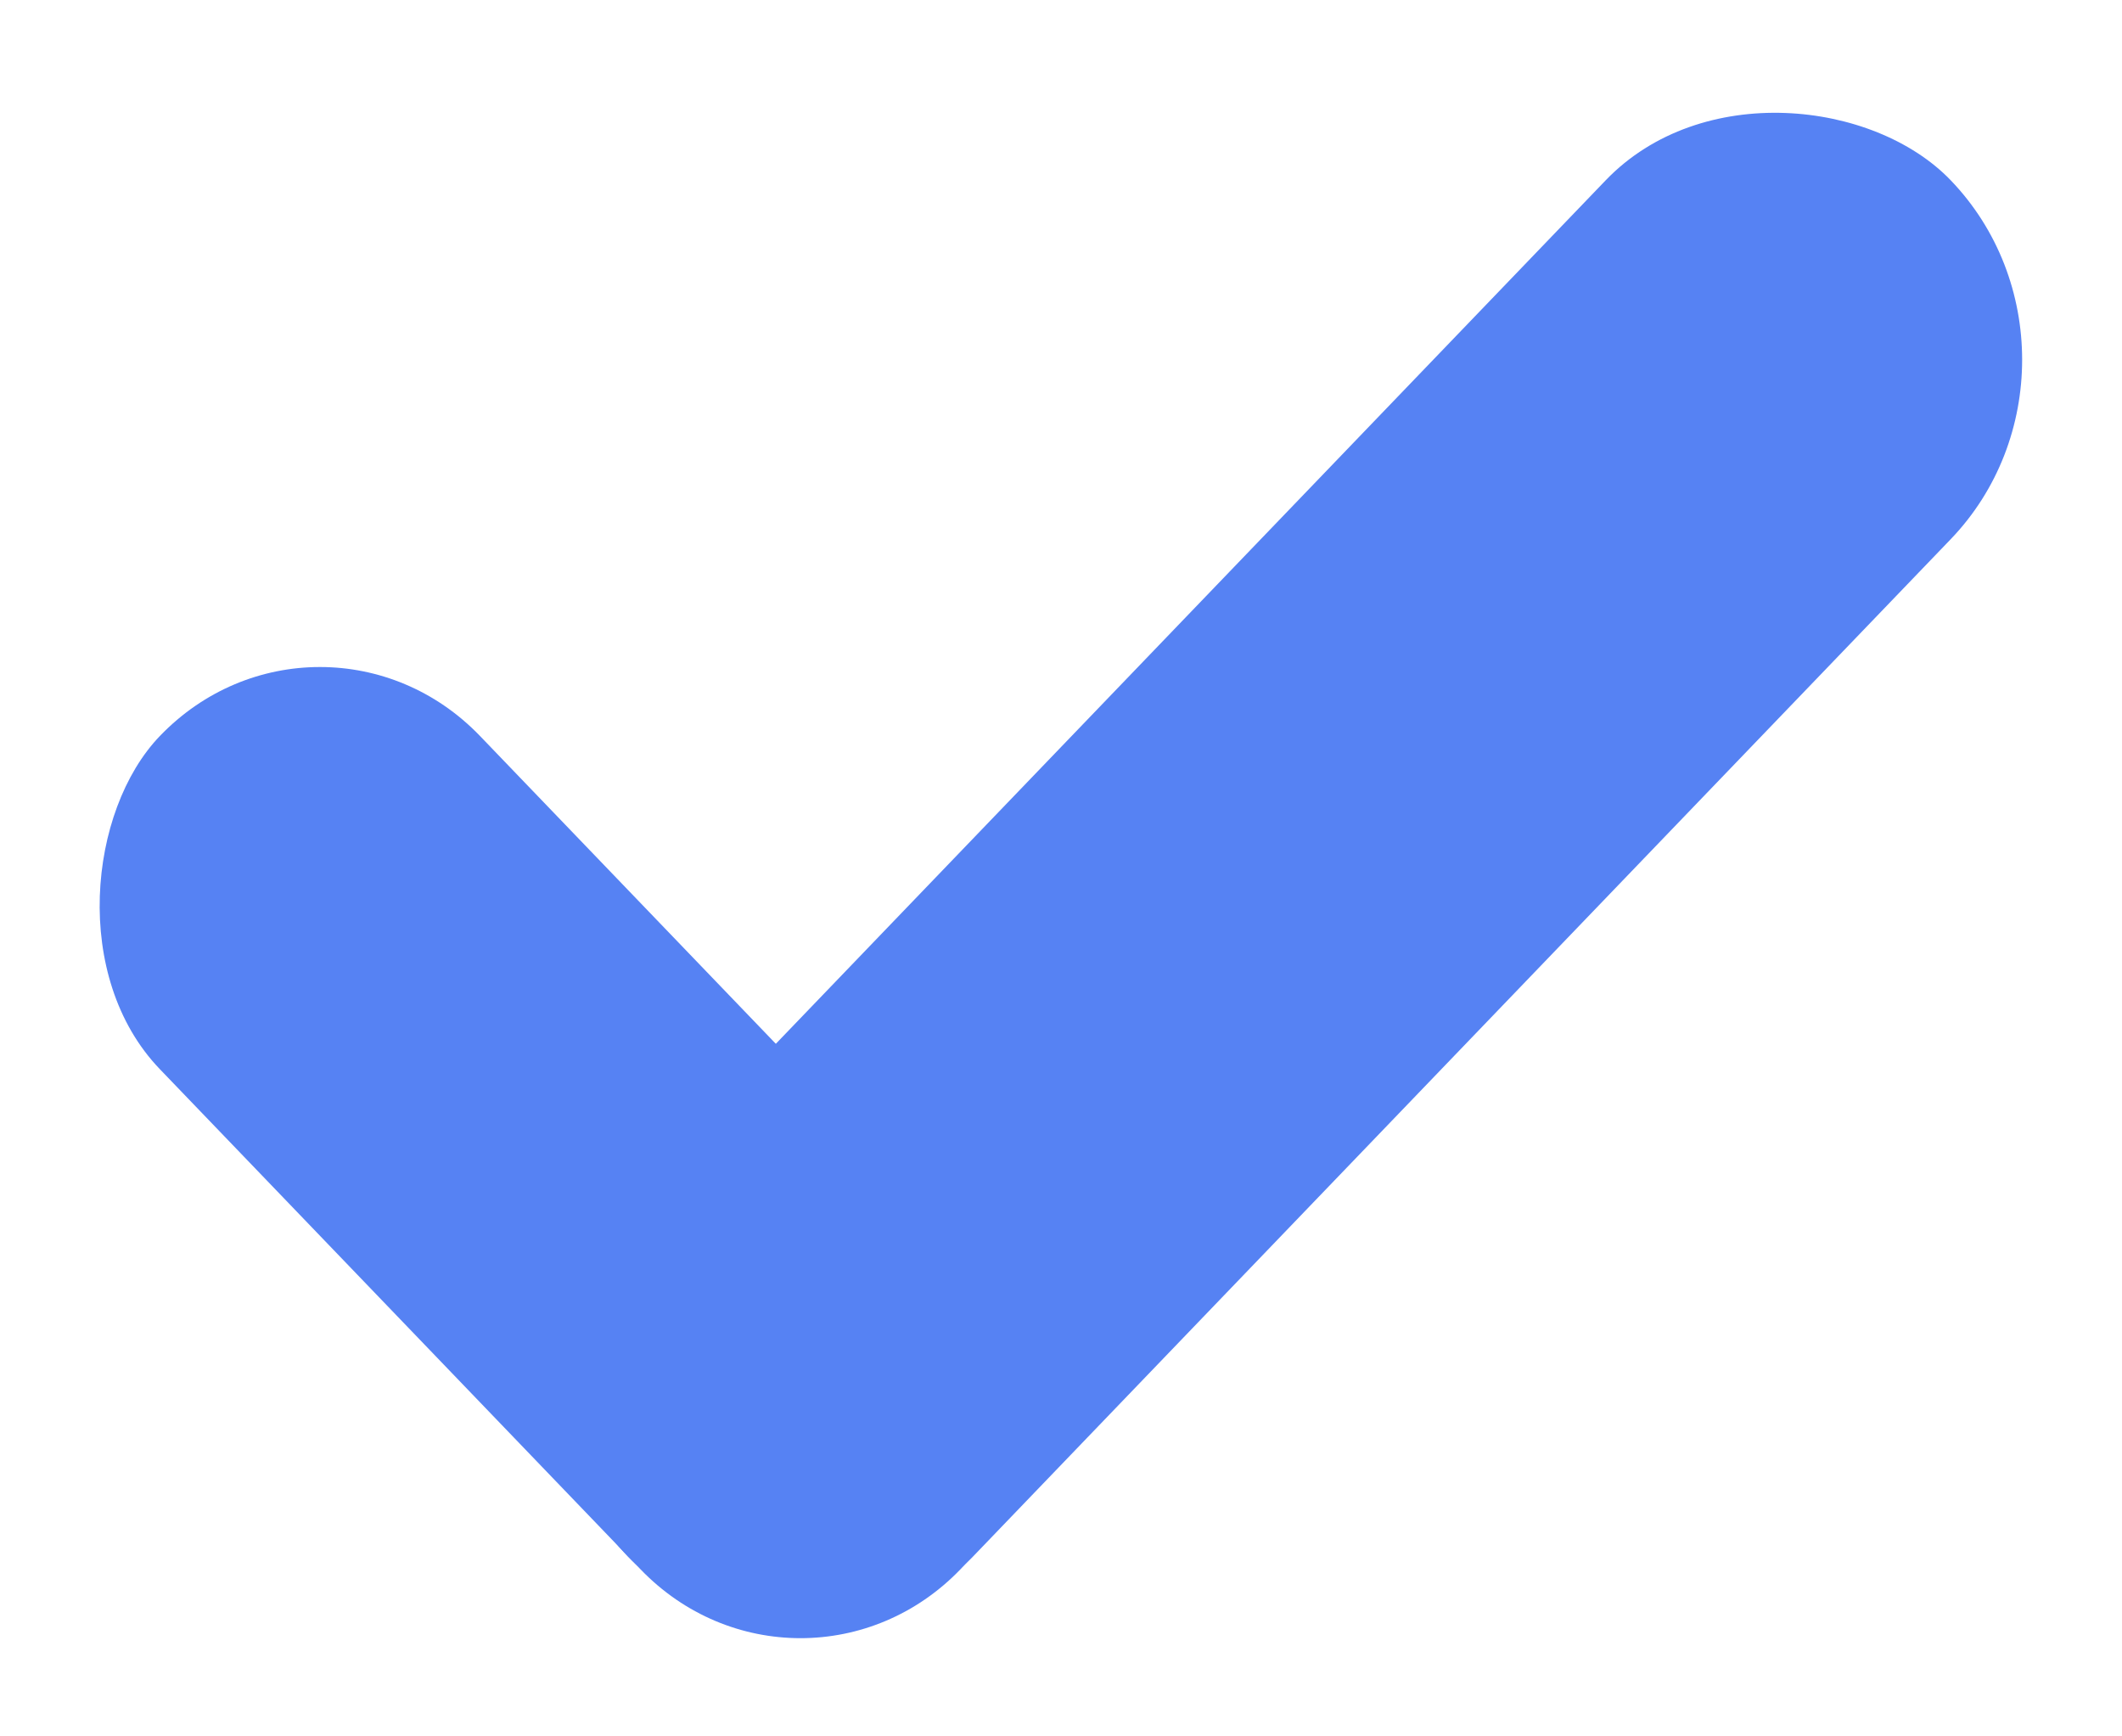 <svg width="22" height="18" viewBox="0 0 22 18" fill="none" xmlns="http://www.w3.org/2000/svg">
<rect width="11.979" height="4.79" rx="2.395" transform="matrix(0.693 0.721 -0.693 0.721 3.317 5.903)" fill="#5682F3"/>
<rect width="19.789" height="5.161" rx="2.581" transform="matrix(0.693 -0.721 0.693 0.721 4.722 14.276)" fill="#5682F3"/>
</svg>
